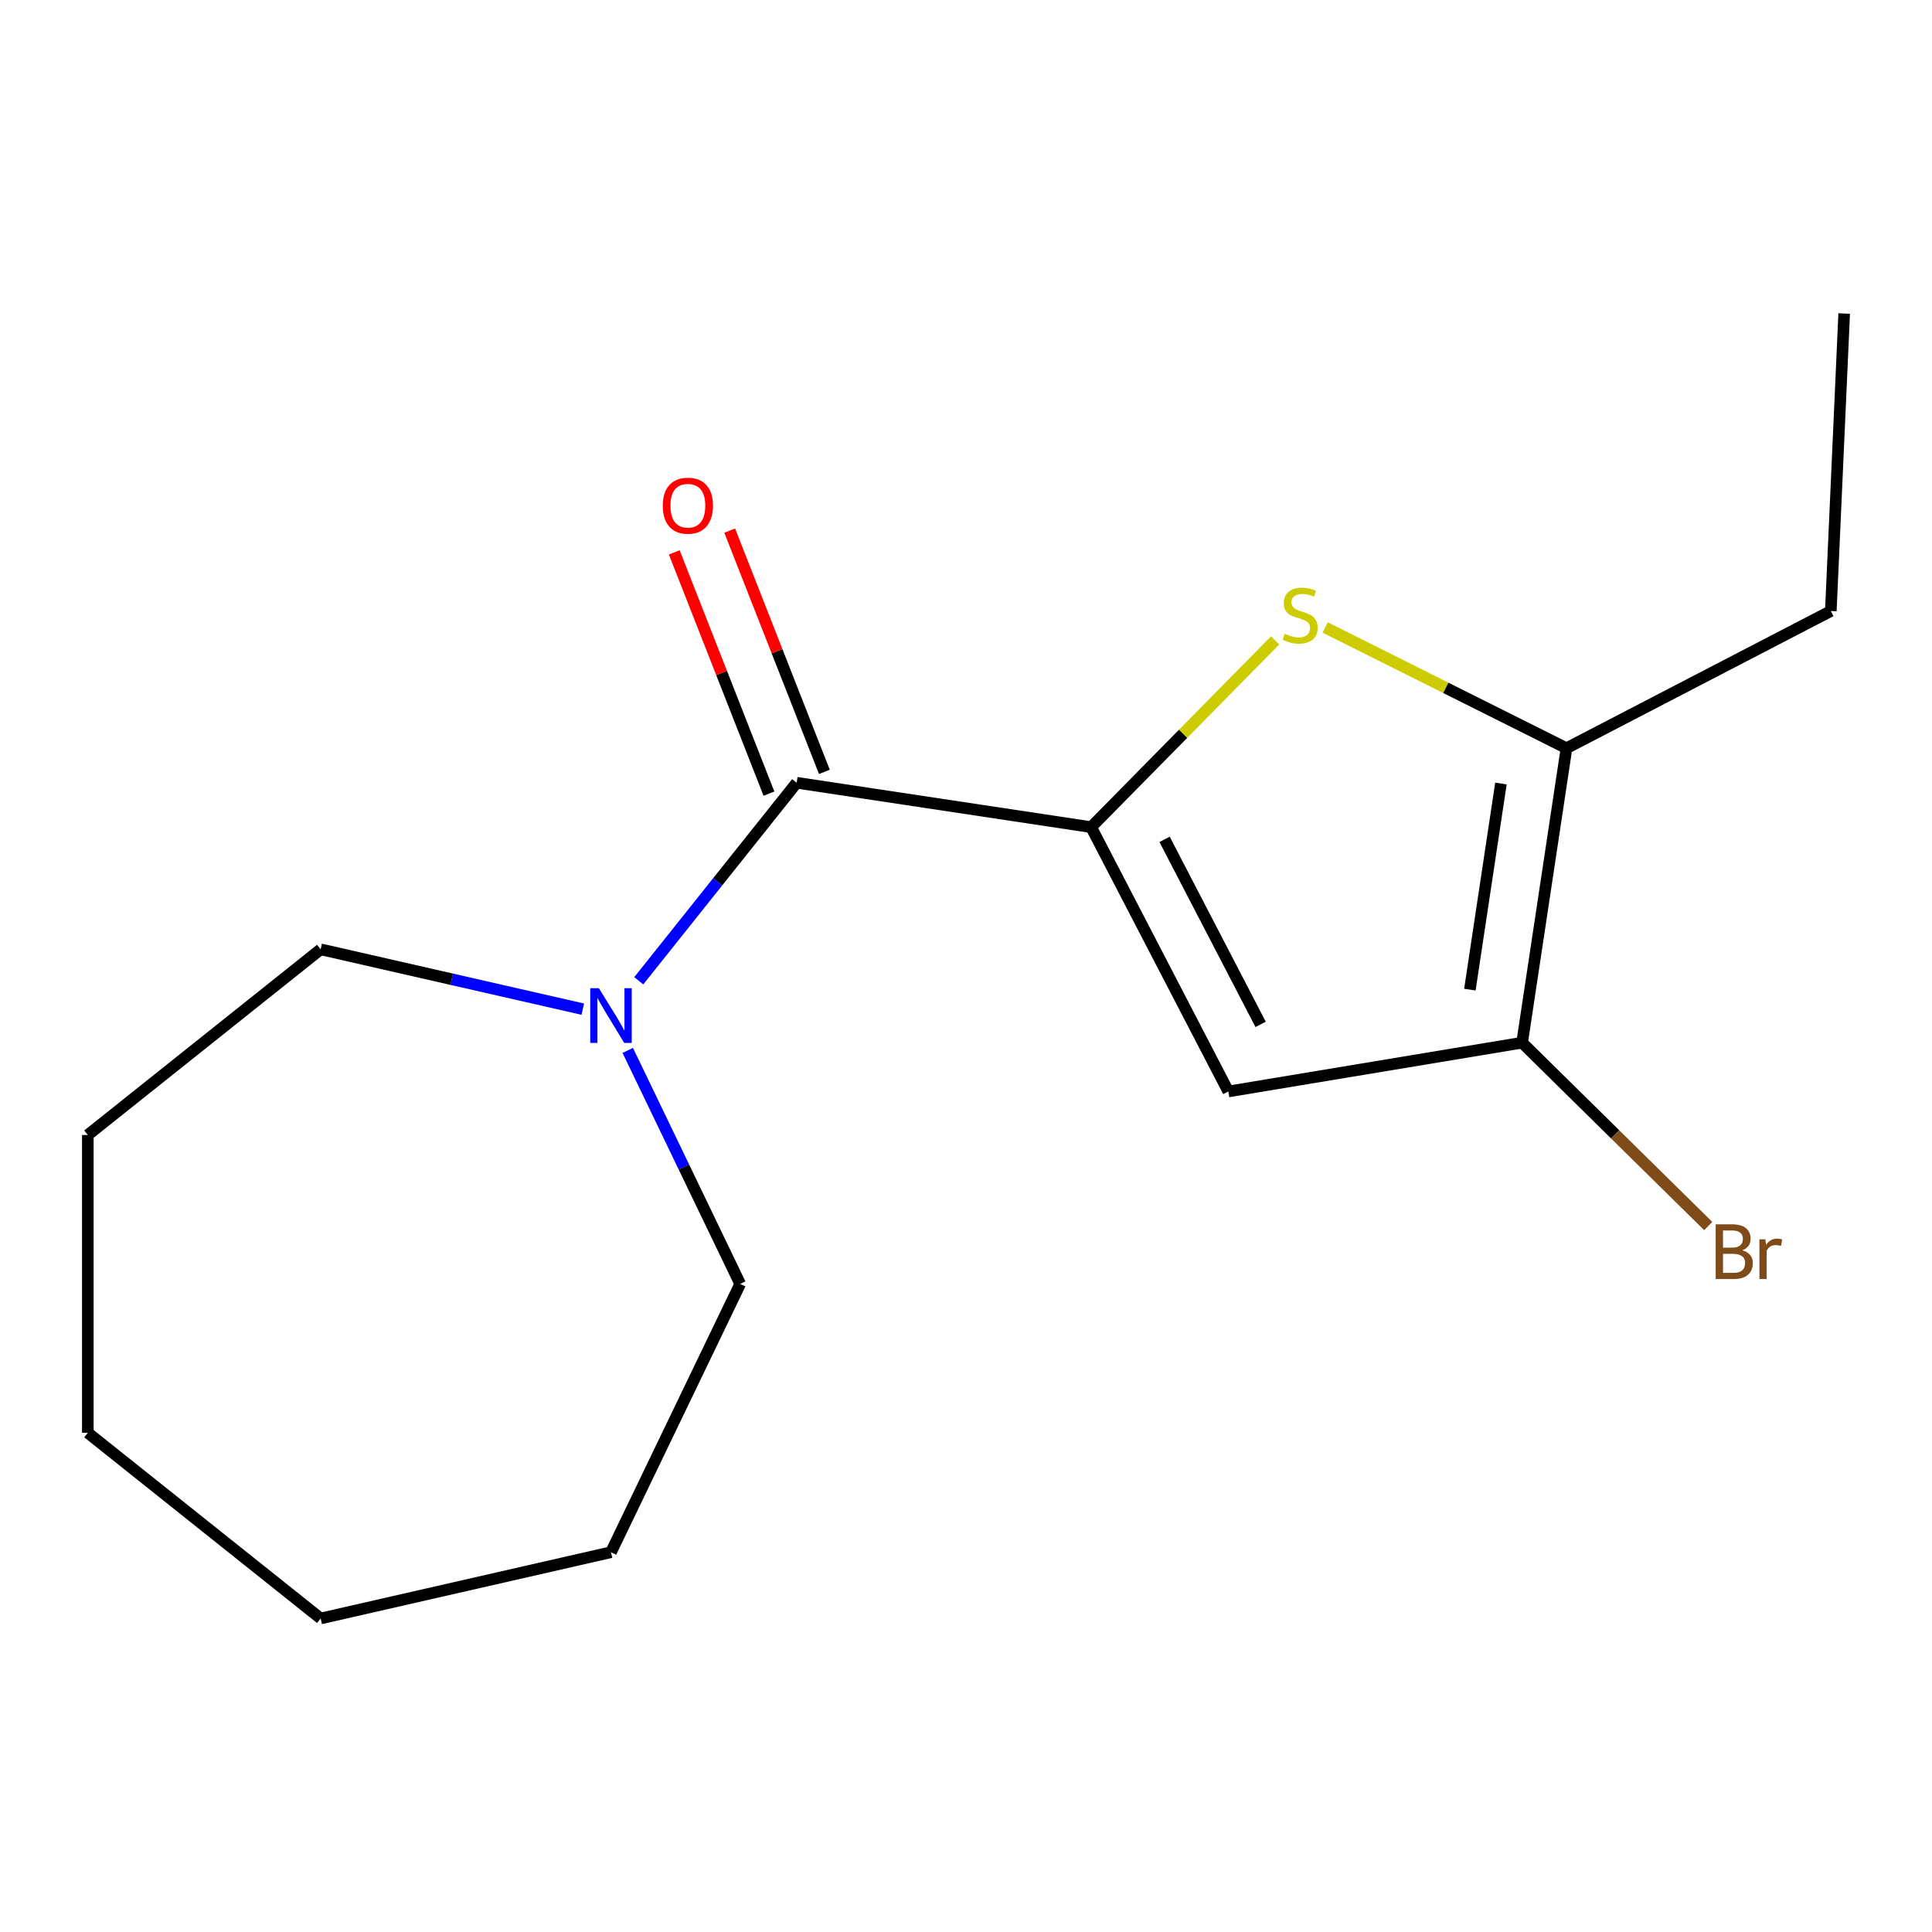 <?xml version='1.0' encoding='iso-8859-1'?>
<svg version='1.1' baseProfile='full'
              xmlns='http://www.w3.org/2000/svg'
                      xmlns:rdkit='http://www.rdkit.org/xml'
                      xmlns:xlink='http://www.w3.org/1999/xlink'
                  xml:space='preserve'
width='1000px' height='1000px' viewBox='0 0 1000 1000'>
<!-- END OF HEADER -->
<rect style='opacity:1.0;fill:#FFFFFF;stroke:none' width='1000' height='1000' x='0' y='0'> </rect>
<path class='bond-0' d='M 564.775,428.127 L 612.397,379.787' style='fill:none;fill-rule:evenodd;stroke:#000000;stroke-width:6px;stroke-linecap:butt;stroke-linejoin:miter;stroke-opacity:1' />
<path class='bond-0' d='M 612.397,379.787 L 660.019,331.448' style='fill:none;fill-rule:evenodd;stroke:#CCCC00;stroke-width:6px;stroke-linecap:butt;stroke-linejoin:miter;stroke-opacity:1' />
<path class='bond-1' d='M 564.775,428.127 L 635.78,564.942' style='fill:none;fill-rule:evenodd;stroke:#000000;stroke-width:6px;stroke-linecap:butt;stroke-linejoin:miter;stroke-opacity:1' />
<path class='bond-1' d='M 602.789,434.448 L 652.492,530.219' style='fill:none;fill-rule:evenodd;stroke:#000000;stroke-width:6px;stroke-linecap:butt;stroke-linejoin:miter;stroke-opacity:1' />
<path class='bond-2' d='M 564.775,428.127 L 412.354,405.153' style='fill:none;fill-rule:evenodd;stroke:#000000;stroke-width:6px;stroke-linecap:butt;stroke-linejoin:miter;stroke-opacity:1' />
<path class='bond-4' d='M 685.886,324.788 L 748.35,356.028' style='fill:none;fill-rule:evenodd;stroke:#CCCC00;stroke-width:6px;stroke-linecap:butt;stroke-linejoin:miter;stroke-opacity:1' />
<path class='bond-4' d='M 748.35,356.028 L 810.815,387.269' style='fill:none;fill-rule:evenodd;stroke:#000000;stroke-width:6px;stroke-linecap:butt;stroke-linejoin:miter;stroke-opacity:1' />
<path class='bond-3' d='M 635.78,564.942 L 787.841,539.691' style='fill:none;fill-rule:evenodd;stroke:#000000;stroke-width:6px;stroke-linecap:butt;stroke-linejoin:miter;stroke-opacity:1' />
<path class='bond-5' d='M 412.354,405.153 L 371.483,456.403' style='fill:none;fill-rule:evenodd;stroke:#000000;stroke-width:6px;stroke-linecap:butt;stroke-linejoin:miter;stroke-opacity:1' />
<path class='bond-5' d='M 371.483,456.403 L 330.612,507.653' style='fill:none;fill-rule:evenodd;stroke:#0000FF;stroke-width:6px;stroke-linecap:butt;stroke-linejoin:miter;stroke-opacity:1' />
<path class='bond-6' d='M 426.702,399.522 L 402.198,337.085' style='fill:none;fill-rule:evenodd;stroke:#000000;stroke-width:6px;stroke-linecap:butt;stroke-linejoin:miter;stroke-opacity:1' />
<path class='bond-6' d='M 402.198,337.085 L 377.693,274.647' style='fill:none;fill-rule:evenodd;stroke:#FF0000;stroke-width:6px;stroke-linecap:butt;stroke-linejoin:miter;stroke-opacity:1' />
<path class='bond-6' d='M 398.005,410.785 L 373.5,348.347' style='fill:none;fill-rule:evenodd;stroke:#000000;stroke-width:6px;stroke-linecap:butt;stroke-linejoin:miter;stroke-opacity:1' />
<path class='bond-6' d='M 373.5,348.347 L 348.995,285.91' style='fill:none;fill-rule:evenodd;stroke:#FF0000;stroke-width:6px;stroke-linecap:butt;stroke-linejoin:miter;stroke-opacity:1' />
<path class='bond-7' d='M 787.841,539.691 L 836.008,587.143' style='fill:none;fill-rule:evenodd;stroke:#000000;stroke-width:6px;stroke-linecap:butt;stroke-linejoin:miter;stroke-opacity:1' />
<path class='bond-7' d='M 836.008,587.143 L 884.175,634.595' style='fill:none;fill-rule:evenodd;stroke:#7F4C19;stroke-width:6px;stroke-linecap:butt;stroke-linejoin:miter;stroke-opacity:1' />
<path class='bond-16' d='M 787.841,539.691 L 810.815,387.269' style='fill:none;fill-rule:evenodd;stroke:#000000;stroke-width:6px;stroke-linecap:butt;stroke-linejoin:miter;stroke-opacity:1' />
<path class='bond-16' d='M 760.803,512.233 L 776.884,405.538' style='fill:none;fill-rule:evenodd;stroke:#000000;stroke-width:6px;stroke-linecap:butt;stroke-linejoin:miter;stroke-opacity:1' />
<path class='bond-8' d='M 810.815,387.269 L 947.63,316.264' style='fill:none;fill-rule:evenodd;stroke:#000000;stroke-width:6px;stroke-linecap:butt;stroke-linejoin:miter;stroke-opacity:1' />
<path class='bond-9' d='M 324.922,543.681 L 354.024,604.113' style='fill:none;fill-rule:evenodd;stroke:#0000FF;stroke-width:6px;stroke-linecap:butt;stroke-linejoin:miter;stroke-opacity:1' />
<path class='bond-9' d='M 354.024,604.113 L 383.127,664.545' style='fill:none;fill-rule:evenodd;stroke:#000000;stroke-width:6px;stroke-linecap:butt;stroke-linejoin:miter;stroke-opacity:1' />
<path class='bond-10' d='M 301.653,522.336 L 233.811,506.852' style='fill:none;fill-rule:evenodd;stroke:#0000FF;stroke-width:6px;stroke-linecap:butt;stroke-linejoin:miter;stroke-opacity:1' />
<path class='bond-10' d='M 233.811,506.852 L 165.969,491.367' style='fill:none;fill-rule:evenodd;stroke:#000000;stroke-width:6px;stroke-linecap:butt;stroke-linejoin:miter;stroke-opacity:1' />
<path class='bond-11' d='M 947.63,316.264 L 954.545,162.277' style='fill:none;fill-rule:evenodd;stroke:#000000;stroke-width:6px;stroke-linecap:butt;stroke-linejoin:miter;stroke-opacity:1' />
<path class='bond-13' d='M 383.127,664.545 L 316.247,803.423' style='fill:none;fill-rule:evenodd;stroke:#000000;stroke-width:6px;stroke-linecap:butt;stroke-linejoin:miter;stroke-opacity:1' />
<path class='bond-12' d='M 165.969,491.367 L 45.455,587.474' style='fill:none;fill-rule:evenodd;stroke:#000000;stroke-width:6px;stroke-linecap:butt;stroke-linejoin:miter;stroke-opacity:1' />
<path class='bond-14' d='M 45.455,587.474 L 45.455,741.617' style='fill:none;fill-rule:evenodd;stroke:#000000;stroke-width:6px;stroke-linecap:butt;stroke-linejoin:miter;stroke-opacity:1' />
<path class='bond-15' d='M 316.247,803.423 L 165.969,837.723' style='fill:none;fill-rule:evenodd;stroke:#000000;stroke-width:6px;stroke-linecap:butt;stroke-linejoin:miter;stroke-opacity:1' />
<path class='bond-17' d='M 45.455,741.617 L 165.969,837.723' style='fill:none;fill-rule:evenodd;stroke:#000000;stroke-width:6px;stroke-linecap:butt;stroke-linejoin:miter;stroke-opacity:1' />
<path  class='atom-1' d='M 664.952 328.039
Q 665.272 328.159, 666.592 328.719
Q 667.912 329.279, 669.352 329.639
Q 670.832 329.959, 672.272 329.959
Q 674.952 329.959, 676.512 328.679
Q 678.072 327.359, 678.072 325.079
Q 678.072 323.519, 677.272 322.559
Q 676.512 321.599, 675.312 321.079
Q 674.112 320.559, 672.112 319.959
Q 669.592 319.199, 668.072 318.479
Q 666.592 317.759, 665.512 316.239
Q 664.472 314.719, 664.472 312.159
Q 664.472 308.599, 666.872 306.399
Q 669.312 304.199, 674.112 304.199
Q 677.392 304.199, 681.112 305.759
L 680.192 308.839
Q 676.792 307.439, 674.232 307.439
Q 671.472 307.439, 669.952 308.599
Q 668.432 309.719, 668.472 311.679
Q 668.472 313.199, 669.232 314.119
Q 670.032 315.039, 671.152 315.559
Q 672.312 316.079, 674.232 316.679
Q 676.792 317.479, 678.312 318.279
Q 679.832 319.079, 680.912 320.719
Q 682.032 322.319, 682.032 325.079
Q 682.032 328.999, 679.392 331.119
Q 676.792 333.199, 672.432 333.199
Q 669.912 333.199, 667.992 332.639
Q 666.112 332.119, 663.872 331.199
L 664.952 328.039
' fill='#CCCC00'/>
<path  class='atom-6' d='M 309.987 511.507
L 319.267 526.507
Q 320.187 527.987, 321.667 530.667
Q 323.147 533.347, 323.227 533.507
L 323.227 511.507
L 326.987 511.507
L 326.987 539.827
L 323.107 539.827
L 313.147 523.427
Q 311.987 521.507, 310.747 519.307
Q 309.547 517.107, 309.187 516.427
L 309.187 539.827
L 305.507 539.827
L 305.507 511.507
L 309.987 511.507
' fill='#0000FF'/>
<path  class='atom-7' d='M 343.039 261.745
Q 343.039 254.945, 346.399 251.145
Q 349.759 247.345, 356.039 247.345
Q 362.319 247.345, 365.679 251.145
Q 369.039 254.945, 369.039 261.745
Q 369.039 268.625, 365.639 272.545
Q 362.239 276.425, 356.039 276.425
Q 349.799 276.425, 346.399 272.545
Q 343.039 268.665, 343.039 261.745
M 356.039 273.225
Q 360.359 273.225, 362.679 270.345
Q 365.039 267.425, 365.039 261.745
Q 365.039 256.185, 362.679 253.385
Q 360.359 250.545, 356.039 250.545
Q 351.719 250.545, 349.359 253.345
Q 347.039 256.145, 347.039 261.745
Q 347.039 267.465, 349.359 270.345
Q 351.719 273.225, 356.039 273.225
' fill='#FF0000'/>
<path  class='atom-8' d='M 901.789 647.148
Q 904.509 647.908, 905.869 649.588
Q 907.269 651.228, 907.269 653.668
Q 907.269 657.588, 904.749 659.828
Q 902.269 662.028, 897.549 662.028
L 888.029 662.028
L 888.029 633.708
L 896.389 633.708
Q 901.229 633.708, 903.669 635.668
Q 906.109 637.628, 906.109 641.228
Q 906.109 645.508, 901.789 647.148
M 891.829 636.908
L 891.829 645.788
L 896.389 645.788
Q 899.189 645.788, 900.629 644.668
Q 902.109 643.508, 902.109 641.228
Q 902.109 636.908, 896.389 636.908
L 891.829 636.908
M 897.549 658.828
Q 900.309 658.828, 901.789 657.508
Q 903.269 656.188, 903.269 653.668
Q 903.269 651.348, 901.629 650.188
Q 900.029 648.988, 896.949 648.988
L 891.829 648.988
L 891.829 658.828
L 897.549 658.828
' fill='#7F4C19'/>
<path  class='atom-8' d='M 913.709 641.468
L 914.149 644.308
Q 916.309 641.108, 919.829 641.108
Q 920.949 641.108, 922.469 641.508
L 921.869 644.868
Q 920.149 644.468, 919.189 644.468
Q 917.509 644.468, 916.389 645.148
Q 915.309 645.788, 914.429 647.348
L 914.429 662.028
L 910.669 662.028
L 910.669 641.468
L 913.709 641.468
' fill='#7F4C19'/>
</svg>
